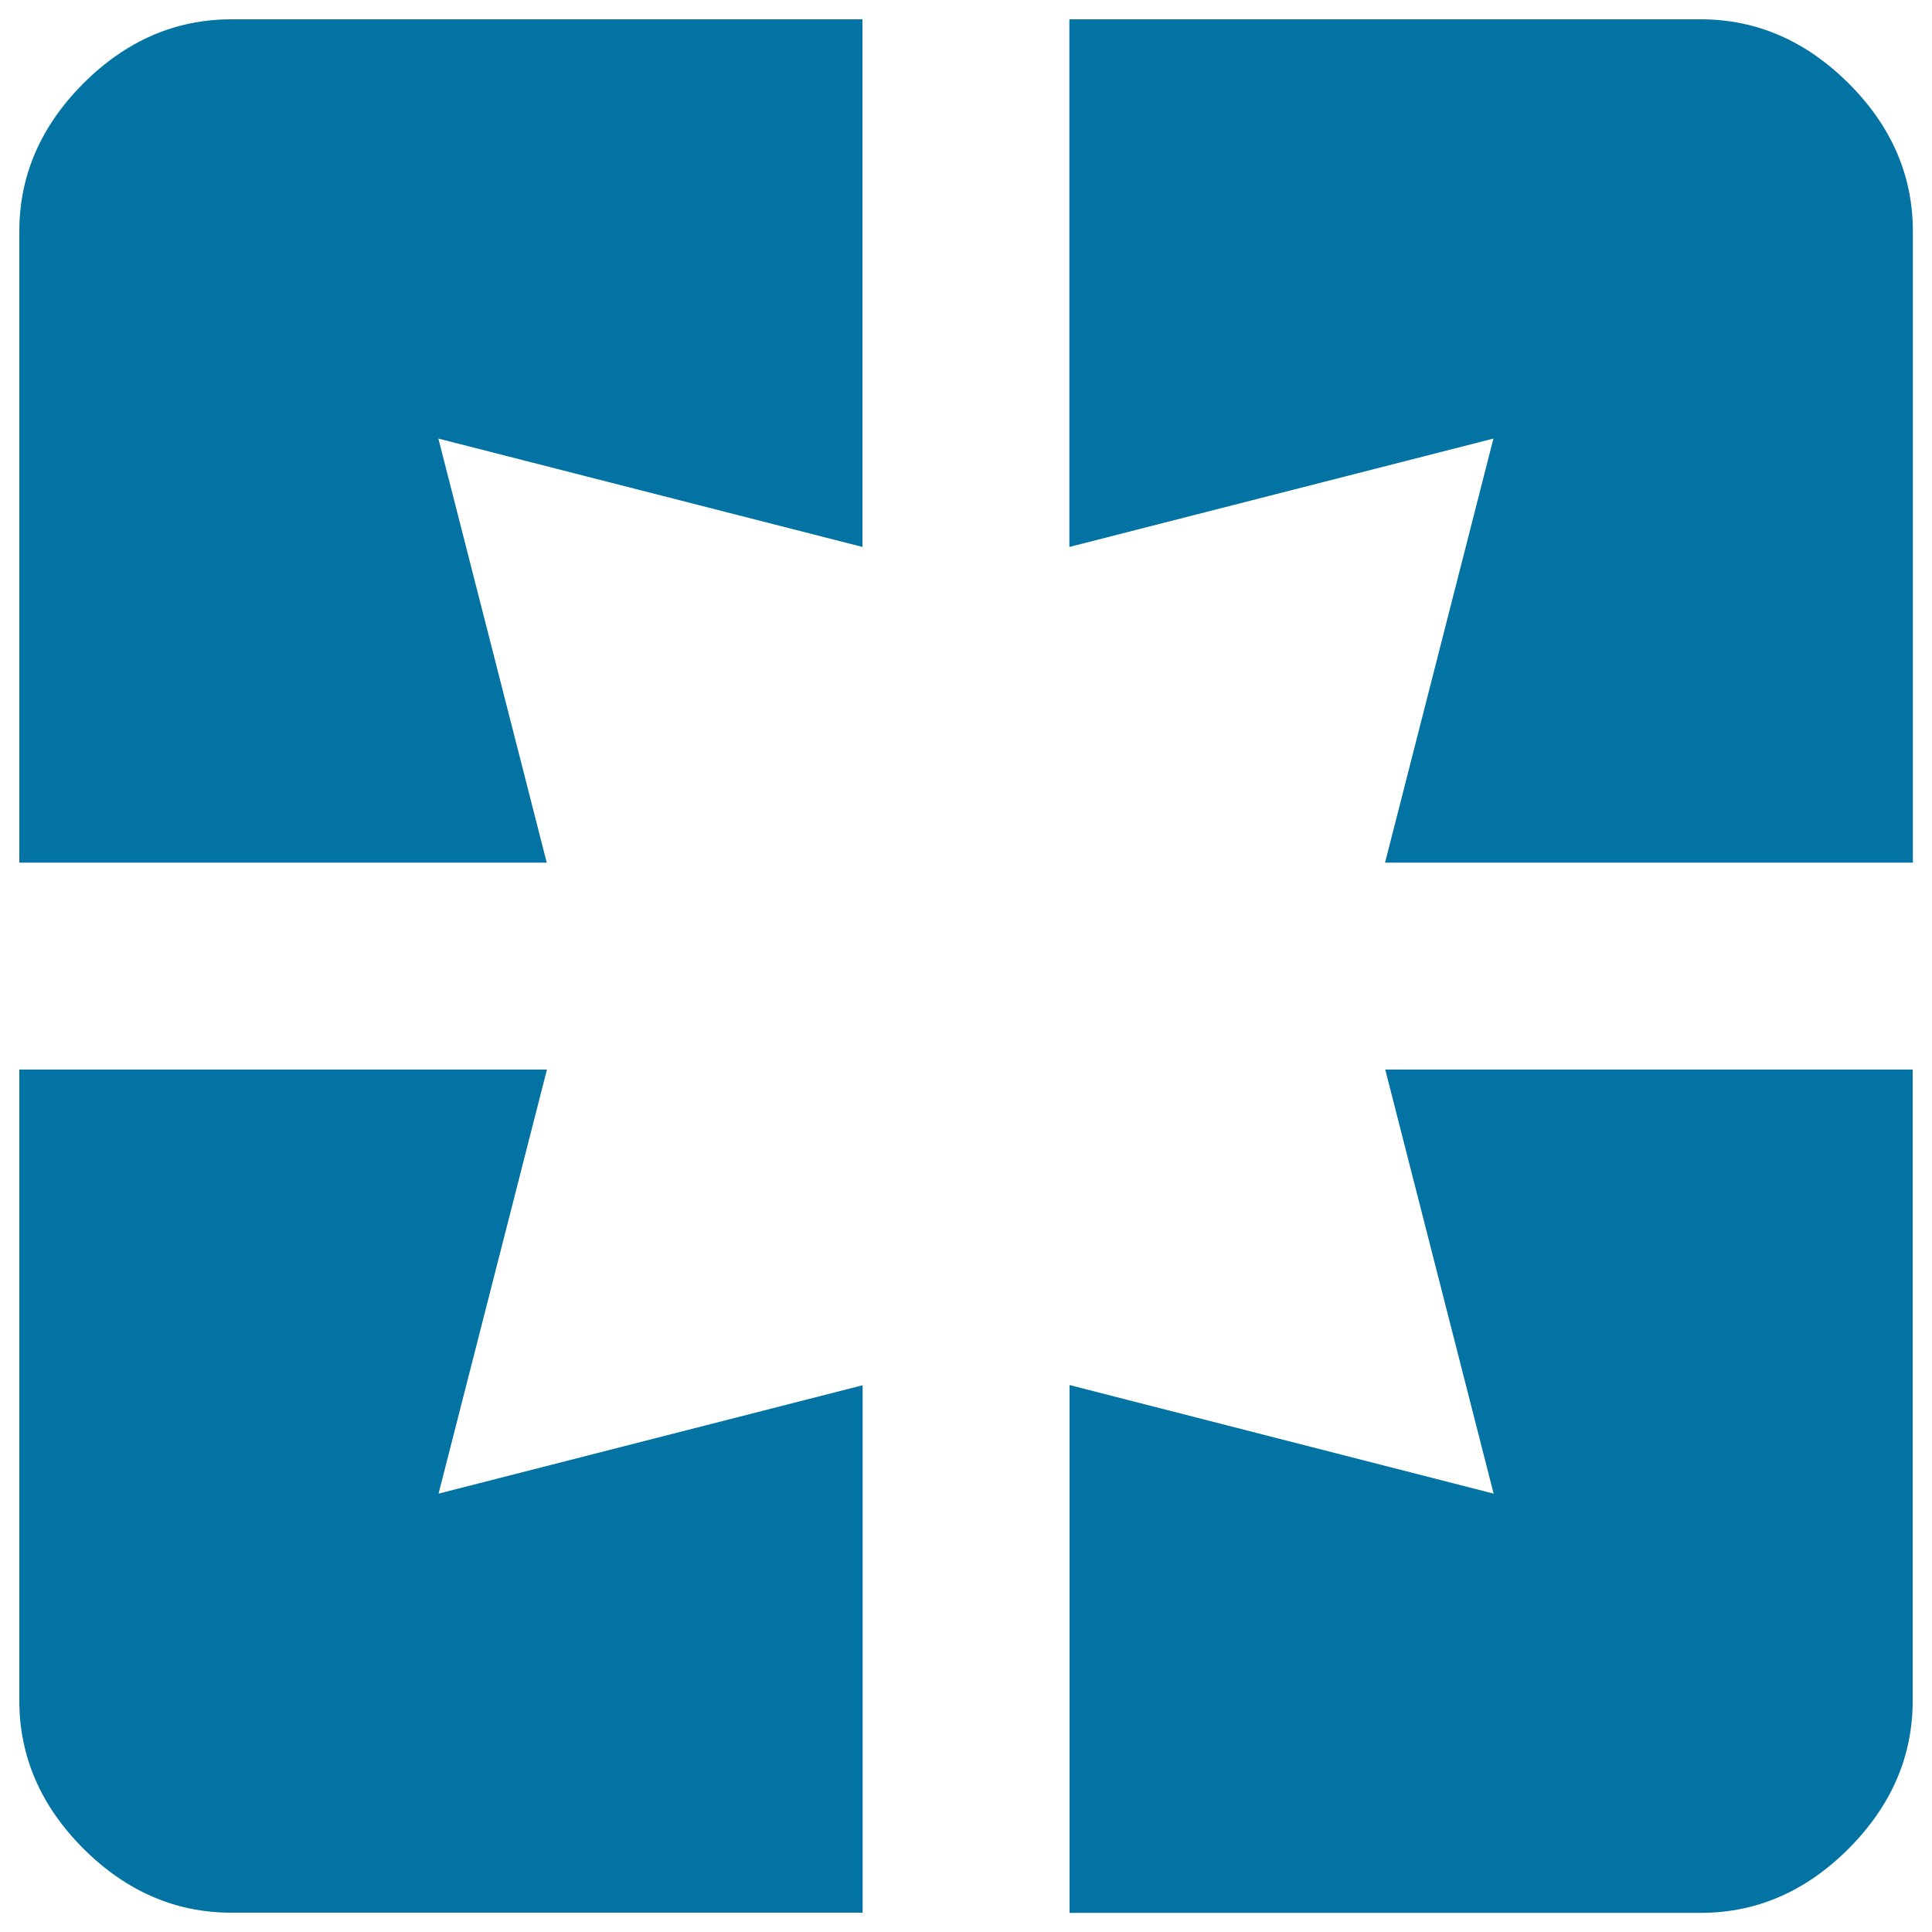 <svg xmlns="http://www.w3.org/2000/svg" viewBox="0 0 1000 1000" style="fill:#0273a2">
<title>Pages SVG icon</title>
<g><path d="M880.3,10c28.9,0,54.4,11.1,76.6,33.2c22.1,22.1,33.2,47.6,33.2,76.6v326.7H716.9l56.1-219.5l-219.5,56.1V10H880.3z M773.1,773.1l-56.1-219.5H990v326.7c0,28.9-11.1,54.4-33.2,76.6c-22.1,22.1-47.6,33.2-76.6,33.2H553.6V716.9L773.1,773.1z M283.1,553.6l-56.1,219.5l219.5-56.1V990H119.7c-28.9,0-54.4-11.1-76.6-33.2C21.1,934.7,10,909.2,10,880.3V553.6H283.1z M10,119.7c0-28.9,11.1-54.4,33.2-76.6C65.3,21.1,90.8,10,119.7,10h326.7v273.1l-219.5-56.1l56.1,219.5H10V119.7z"/></g>
</svg>